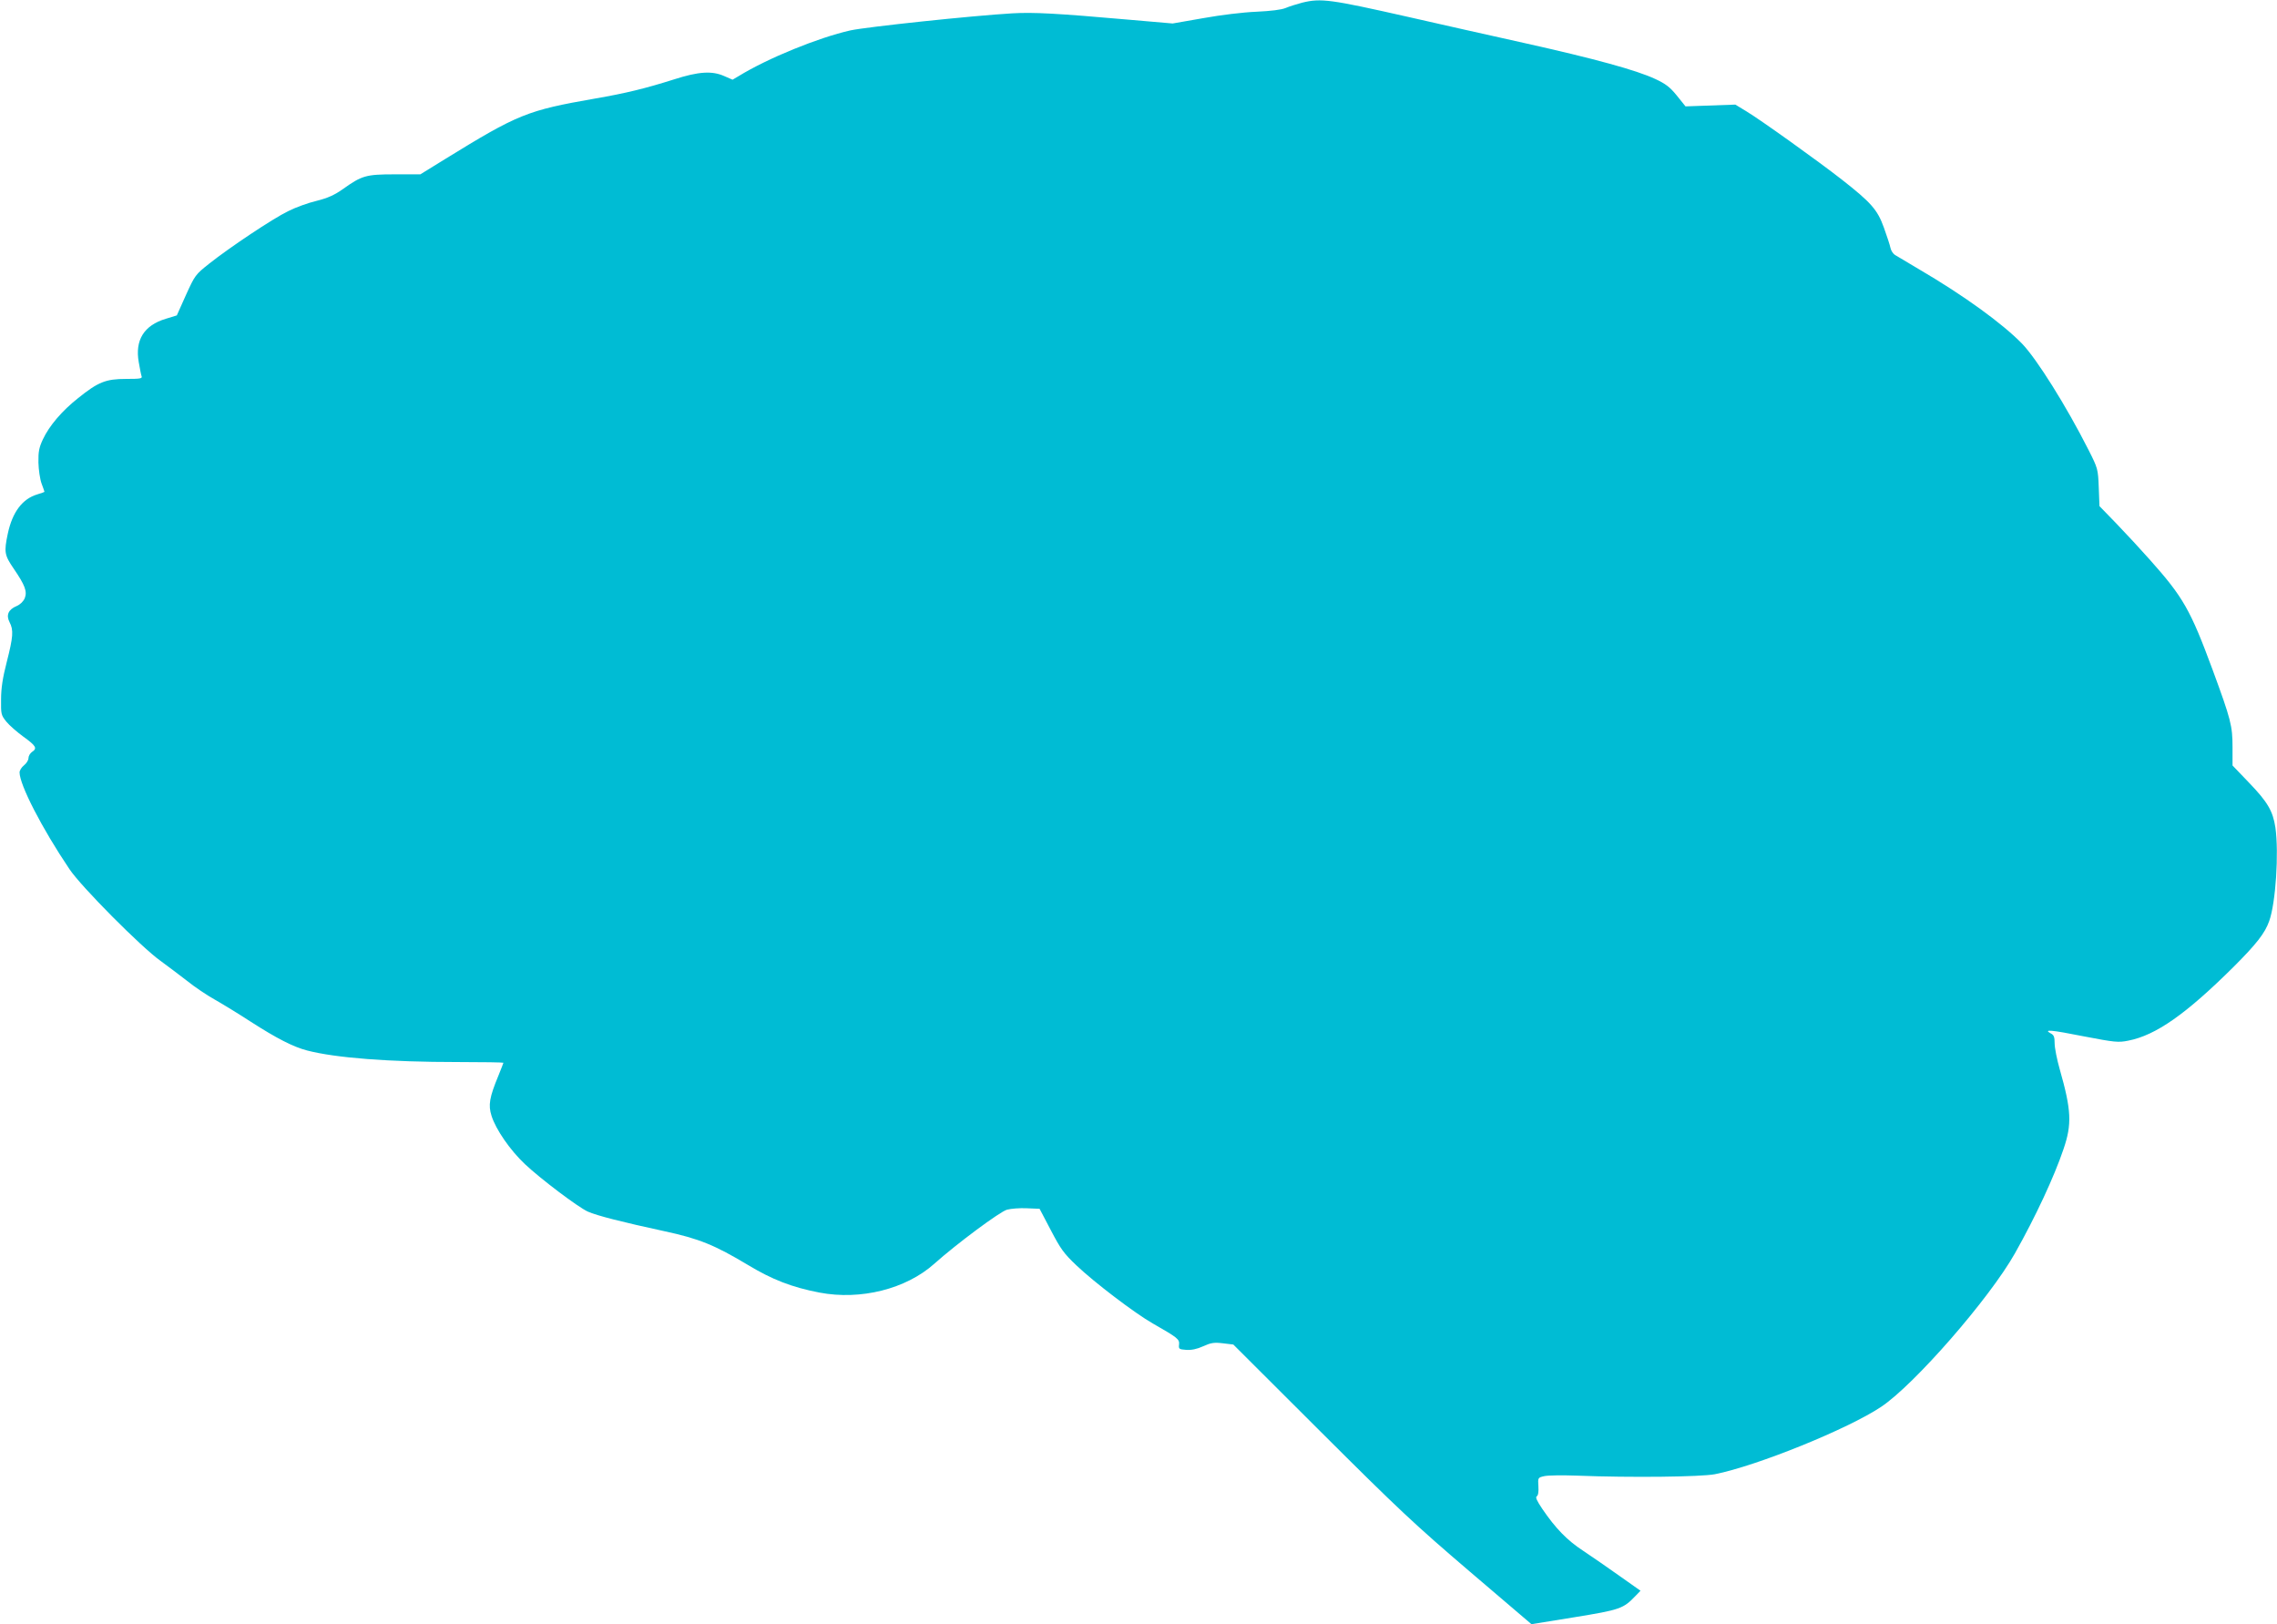 <?xml version="1.0" standalone="no"?>
<!DOCTYPE svg PUBLIC "-//W3C//DTD SVG 20010904//EN"
 "http://www.w3.org/TR/2001/REC-SVG-20010904/DTD/svg10.dtd">
<svg version="1.0" xmlns="http://www.w3.org/2000/svg"
 width="1280pt" height="913pt" viewBox="0 0 1280 913"
 preserveAspectRatio="xMidYMid meet">
<g transform="translate(0,913) scale(0.1,-0.1)"
fill="#00bcd4" stroke="none">
<path d="M7320 9115 c-30 -8 -72 -21 -93 -30 -24 -10 -82 -17 -165 -21 -74 -3
-198 -18 -298 -36 l-172 -30 -243 21 c-409 36 -539 43 -659 36 -223 -13 -818
-76 -910 -96 -178 -40 -464 -156 -628 -257 l-34 -20 -46 20 c-69 31 -145 26
-282 -18 -161 -51 -271 -78 -445 -108 -383 -67 -432 -87 -846 -342 l-136 -84
-144 0 c-163 0 -185 -7 -293 -84 -46 -32 -82 -49 -146 -65 -47 -11 -119 -37
-160 -58 -87 -42 -329 -204 -444 -295 -78 -62 -80 -65 -131 -177 l-51 -114
-62 -19 c-123 -37 -174 -120 -152 -244 6 -35 13 -71 16 -79 5 -13 -8 -15 -87
-15 -114 0 -157 -17 -270 -108 -90 -71 -162 -155 -198 -232 -21 -45 -26 -68
-25 -130 1 -41 9 -95 18 -119 9 -24 16 -44 16 -46 0 -1 -18 -7 -40 -14 -84
-25 -140 -99 -166 -220 -22 -104 -19 -121 32 -196 65 -95 78 -130 63 -168 -8
-18 -25 -35 -46 -44 -46 -19 -60 -51 -39 -91 23 -44 20 -82 -16 -223 -23 -89
-32 -148 -32 -211 -1 -82 0 -88 30 -125 17 -21 60 -58 94 -83 72 -52 81 -66
51 -86 -12 -8 -21 -24 -21 -36 0 -11 -11 -29 -25 -40 -14 -11 -25 -29 -25 -40
0 -69 125 -313 280 -543 65 -98 405 -440 512 -516 40 -29 107 -80 150 -113 42
-34 112 -81 157 -106 44 -25 134 -80 200 -123 146 -94 240 -142 317 -162 161
-42 463 -65 846 -65 142 0 258 -2 258 -4 0 -2 -13 -34 -28 -72 -51 -123 -58
-166 -39 -226 24 -77 105 -194 188 -272 88 -83 300 -243 354 -267 49 -22 194
-59 430 -110 196 -42 283 -78 470 -190 136 -82 246 -125 402 -155 231 -44 486
20 645 162 124 111 370 294 409 304 22 6 72 10 111 8 l72 -3 63 -120 c55 -105
72 -130 145 -199 100 -95 327 -268 429 -326 140 -80 150 -88 147 -118 -3 -25
0 -27 40 -30 29 -2 60 4 95 20 44 20 62 23 111 17 l59 -7 491 -490 c438 -437
528 -521 838 -786 l347 -296 241 39 c258 42 275 48 344 120 l28 29 -119 84
c-65 46 -157 110 -204 141 -90 59 -154 125 -229 235 -31 46 -40 66 -31 71 8 5
11 26 9 56 -3 48 -3 49 32 57 19 5 103 6 185 3 307 -12 696 -7 775 8 237 47
750 255 935 379 186 124 609 609 752 863 115 204 221 431 273 586 48 140 44
219 -21 447 -16 56 -29 122 -29 147 0 36 -4 47 -22 56 -44 24 2 20 188 -17
172 -33 192 -35 247 -24 156 30 326 150 593 415 128 128 176 189 200 257 37
102 55 384 35 526 -14 93 -44 144 -148 252 l-93 97 0 103 c0 120 -9 155 -112
435 -125 338 -165 408 -354 620 -49 55 -132 145 -185 200 l-97 100 -4 105 c-4
103 -5 107 -57 210 -126 249 -292 513 -374 598 -110 113 -326 270 -577 417
-63 37 -125 74 -136 81 -12 7 -24 25 -27 41 -3 15 -20 67 -37 114 -36 100 -71
140 -237 270 -129 101 -457 336 -537 384 l-61 37 -140 -5 -140 -5 -49 61 c-39
48 -63 66 -121 93 -107 50 -341 114 -740 203 -198 44 -488 109 -645 145 -443
100 -493 107 -600 81z"/>
</g>
</svg>
